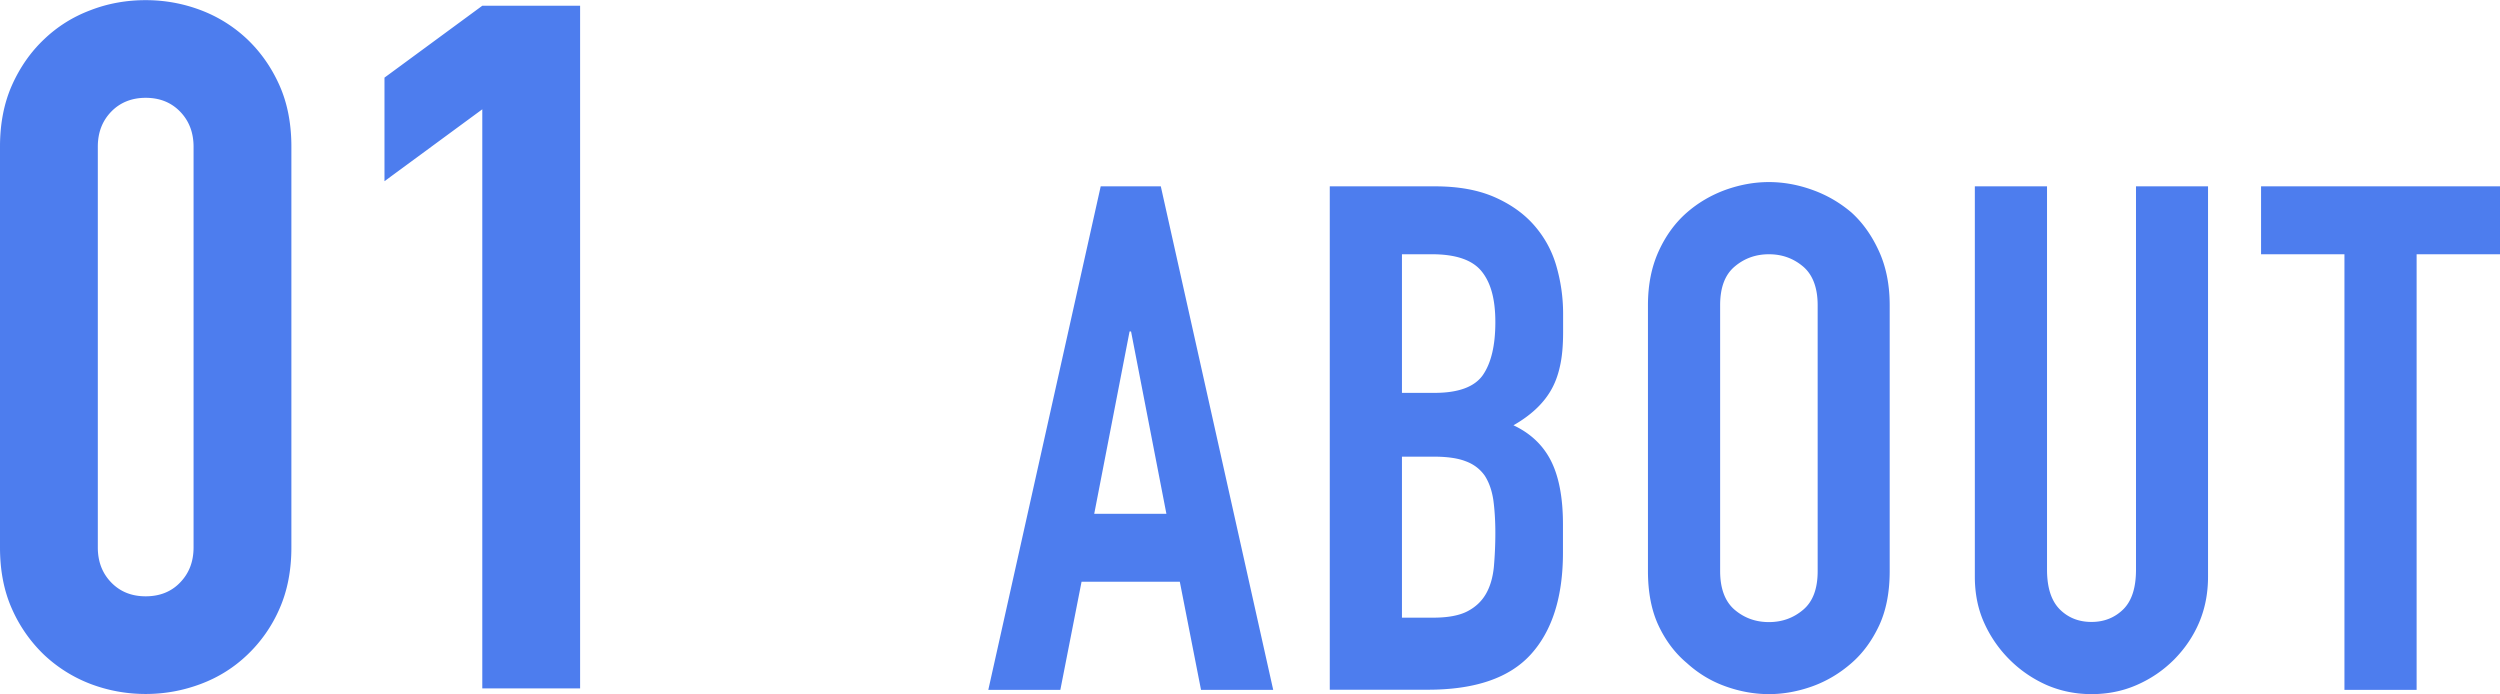 <svg id="_レイヤー_2" xmlns="http://www.w3.org/2000/svg" viewBox="0 0 169.71 47.12"><defs><style>.cls-1{fill:#4d7dee;stroke-width:0}</style></defs><g id="_レイヤー_2-2"><path class="cls-1" d="M0 9.96C0 8.4.27 7.01.81 5.79c.54-1.21 1.27-2.26 2.18-3.12C3.9 1.8 4.95 1.14 6.15.69 7.34.23 8.59.01 9.89.01s2.55.23 3.74.68 2.25 1.12 3.16 1.98c.91.87 1.64 1.91 2.18 3.12.54 1.21.81 2.6.81 4.17v27.2c0 1.56-.27 2.95-.81 4.17a9.571 9.571 0 0 1-2.18 3.12c-.91.87-1.96 1.53-3.16 1.98s-2.44.68-3.74.68-2.55-.23-3.74-.68a9.597 9.597 0 0 1-3.16-1.98 9.788 9.788 0 0 1-2.18-3.12C.27 40.12 0 38.73 0 37.16V9.96Zm6.64 27.2c0 .96.3 1.75.91 2.38.61.63 1.39.94 2.34.94s1.74-.31 2.34-.94c.61-.63.91-1.42.91-2.38V9.96c0-.95-.3-1.75-.91-2.38-.61-.63-1.39-.94-2.34-.94s-1.74.32-2.34.94c-.61.63-.91 1.42-.91 2.38v27.2ZM32.74 46.73V7.42L26.1 12.3V5.27L32.74.39h6.64v46.34h-6.64ZM67.09 46.83l7.63-34.18h4.08l7.63 34.18h-4.9l-1.44-7.34h-6.67l-1.44 7.34h-4.9Zm12.09-11.95-2.4-12.38h-.1l-2.4 12.38h4.9ZM90.27 46.83V12.65h7.15c1.57 0 2.9.24 4.01.72 1.1.48 2.01 1.12 2.71 1.92.7.8 1.21 1.72 1.51 2.76.3 1.04.46 2.12.46 3.24v1.25c0 .93-.07 1.71-.22 2.35-.14.64-.36 1.2-.65 1.68-.54.9-1.38 1.66-2.5 2.3 1.15.54 2 1.34 2.54 2.4.54 1.06.82 2.5.82 4.32v1.92c0 3.01-.73 5.31-2.18 6.91s-3.78 2.4-6.98 2.4h-6.67Zm4.9-29.57v9.41h2.21c1.63 0 2.73-.41 3.29-1.22.56-.82.84-2.01.84-3.58s-.31-2.69-.94-3.46-1.75-1.15-3.38-1.15h-2.02Zm0 13.73v10.94h2.11c.99 0 1.77-.14 2.33-.43s.98-.69 1.27-1.2c.29-.51.46-1.12.53-1.82.06-.7.1-1.47.1-2.3s-.05-1.62-.14-2.26c-.1-.64-.29-1.18-.58-1.63-.32-.45-.75-.78-1.3-.98-.54-.21-1.26-.31-2.16-.31h-2.16ZM111.87 20.72c0-1.38.24-2.59.72-3.65s1.12-1.94 1.92-2.64c.77-.67 1.64-1.18 2.62-1.54.98-.35 1.96-.53 2.95-.53s1.98.18 2.95.53c.98.35 1.86.86 2.66 1.54.77.7 1.39 1.58 1.87 2.64.48 1.06.72 2.27.72 3.65v18.05c0 1.44-.24 2.67-.72 3.7-.48 1.02-1.1 1.87-1.87 2.54-.8.7-1.69 1.23-2.66 1.58-.98.35-1.96.53-2.95.53s-1.98-.18-2.95-.53c-.98-.35-1.85-.88-2.62-1.58-.8-.67-1.44-1.52-1.92-2.54s-.72-2.26-.72-3.7V20.72Zm4.9 18.05c0 1.18.33 2.06.98 2.62.66.56 1.43.84 2.33.84s1.67-.28 2.33-.84c.66-.56.98-1.43.98-2.62V20.72c0-1.18-.33-2.06-.98-2.62-.66-.56-1.43-.84-2.33-.84s-1.67.28-2.33.84c-.66.56-.98 1.43-.98 2.62v18.05ZM149.89 12.65v26.5c0 1.12-.2 2.15-.6 3.1-.4.94-.97 1.78-1.7 2.52-.74.74-1.58 1.31-2.54 1.73s-1.98.62-3.07.62-2.1-.21-3.05-.62c-.94-.42-1.78-.99-2.52-1.73a8.331 8.331 0 0 1-1.73-2.52c-.42-.94-.62-1.98-.62-3.1v-26.5h4.9v26.02c0 1.22.29 2.11.86 2.69.58.58 1.3.86 2.16.86s1.58-.29 2.16-.86c.58-.58.86-1.47.86-2.69V12.65h4.9ZM159.15 46.83V17.26h-5.66v-4.61h16.22v4.61h-5.66v29.57h-4.9Z"/></g></svg>
